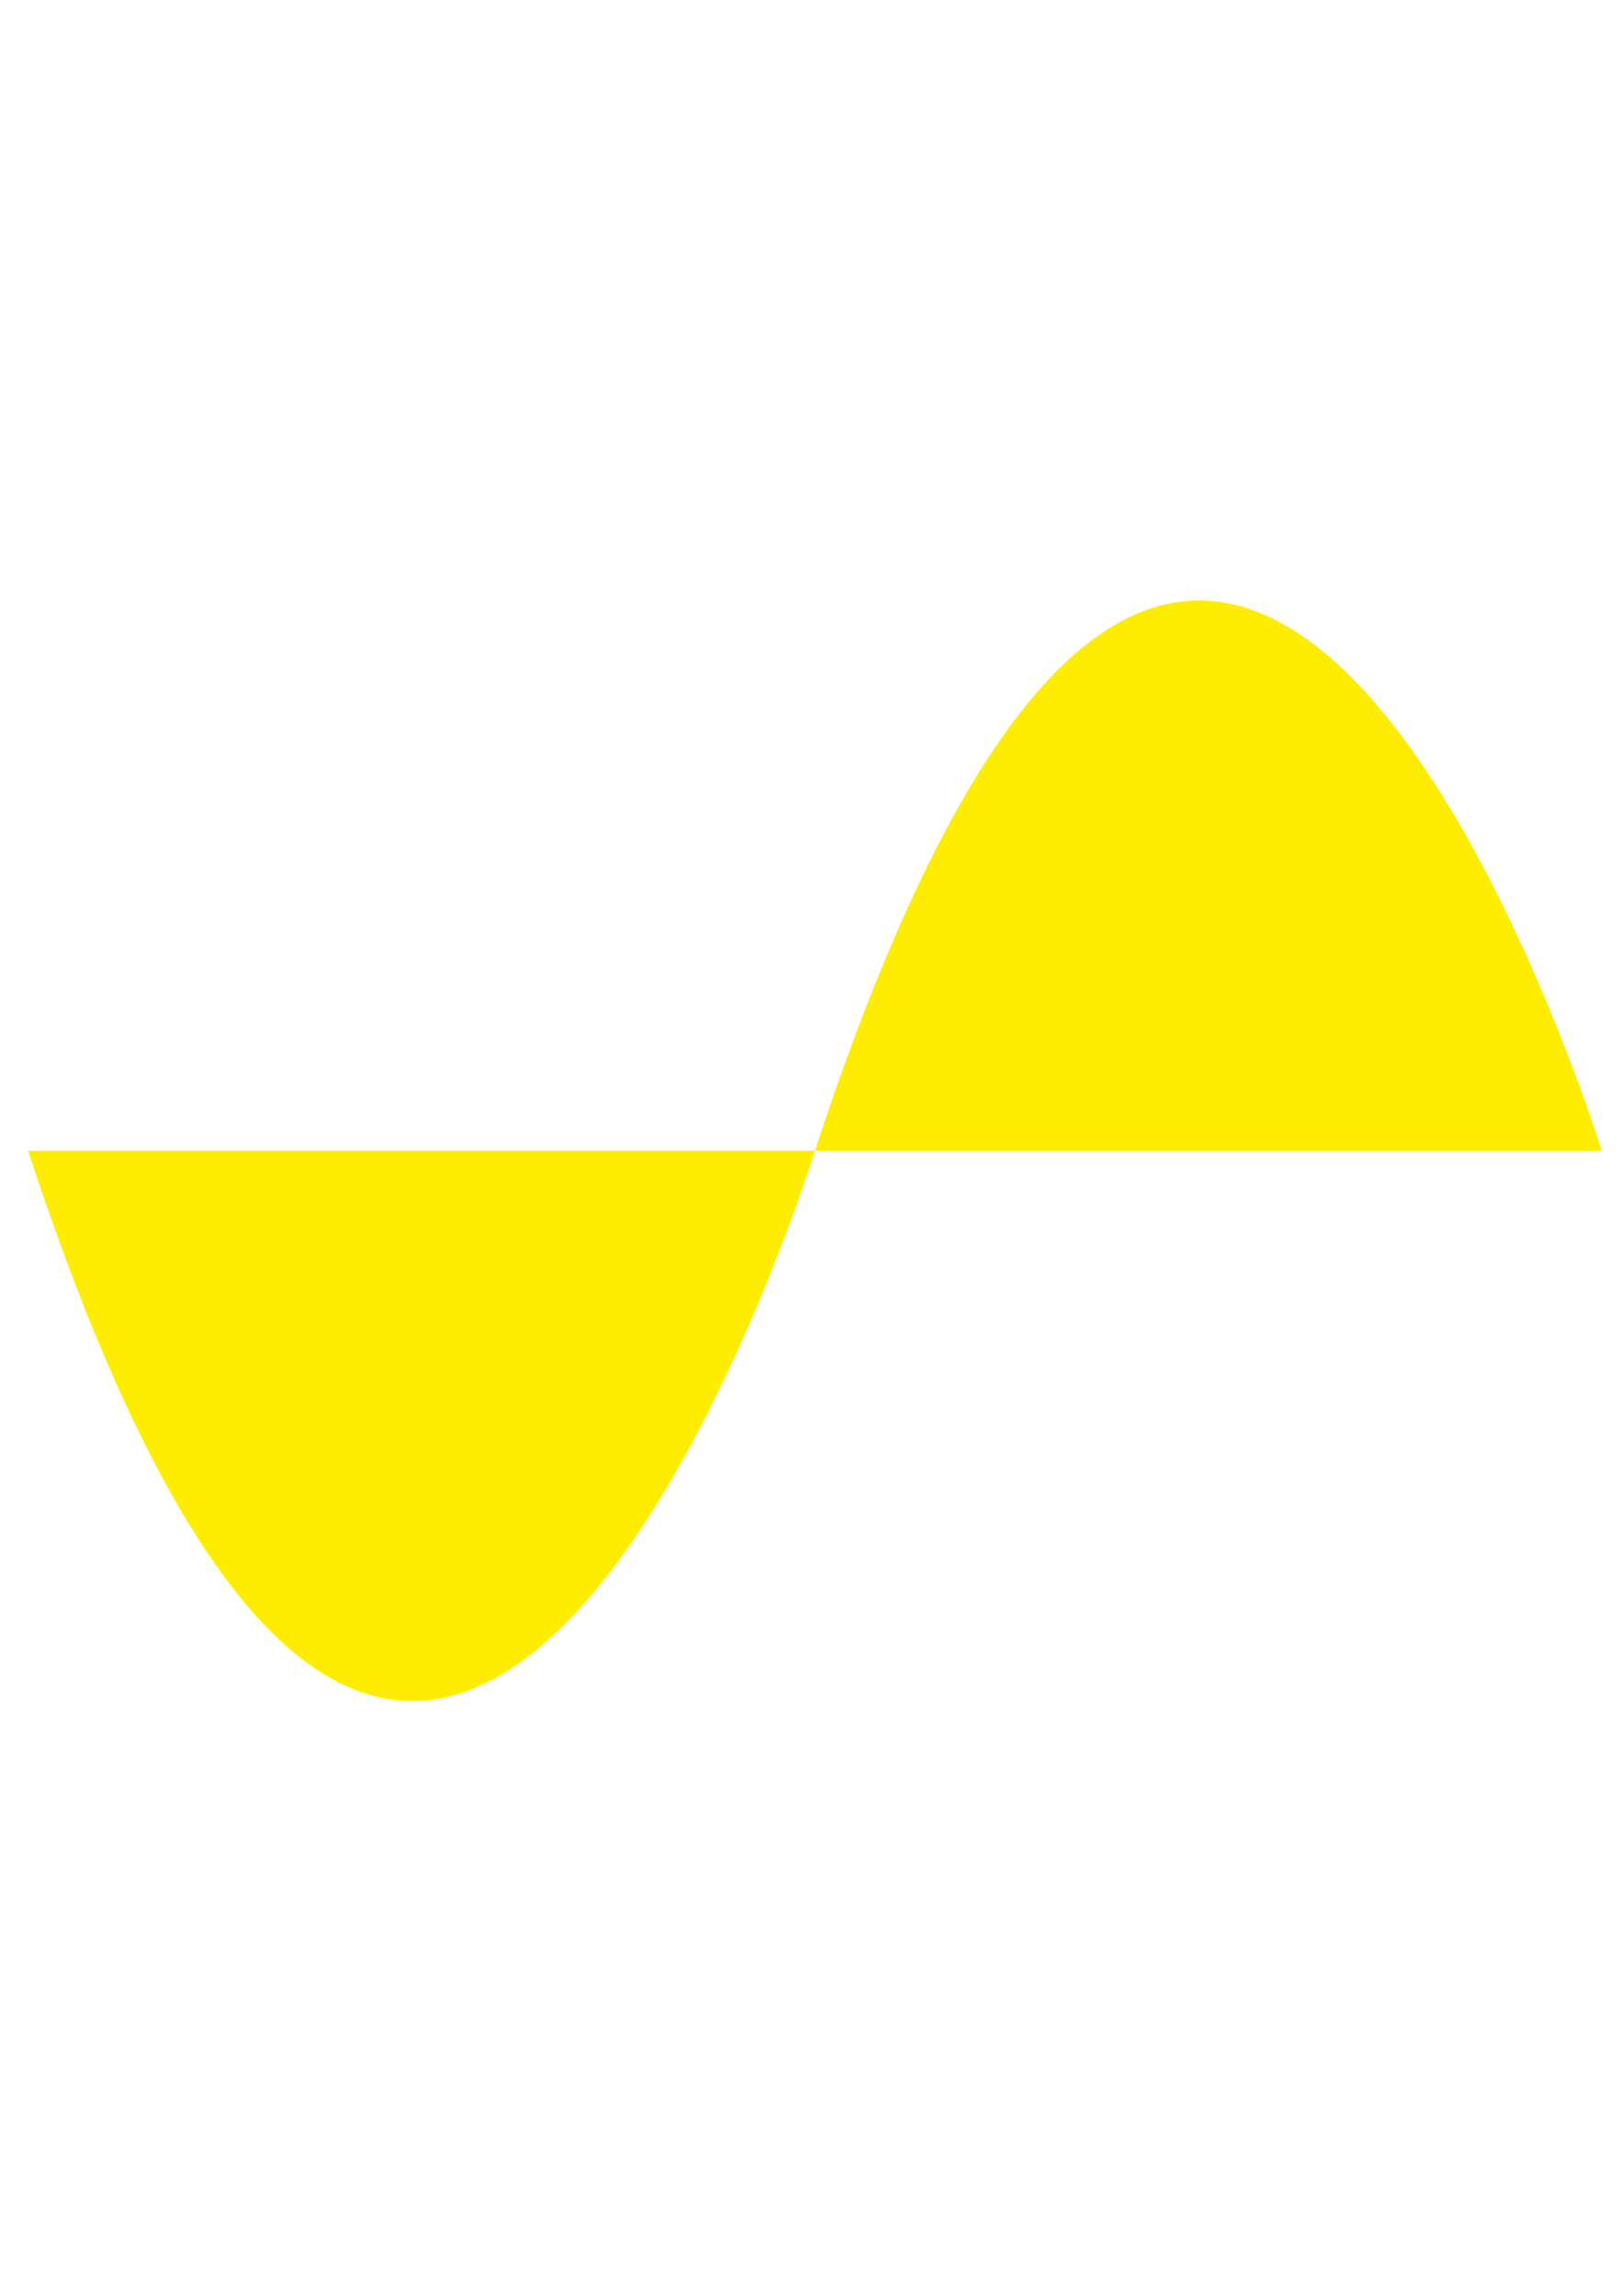 <?xml version="1.0" encoding="UTF-8"?>
<svg id="Calque_1" data-name="Calque 1" xmlns="http://www.w3.org/2000/svg" xmlns:serif="http://www.serif.com/" version="1.1" viewBox="0 0 595.3 841.9">
  <defs>
    <style>
      .cls-1 {
        fill: #ffed00;
        stroke-width: 0px;
      }
    </style>
  </defs>
  <path id="path7440" class="cls-1" d="M298.9,422s-139.9,454-288.6,0h288.6Z"/>
  <path id="path7440-2" data-name="path7440" class="cls-1" d="M587.5,422s-139.9-454-288.6,0h288.6Z"/>
</svg>